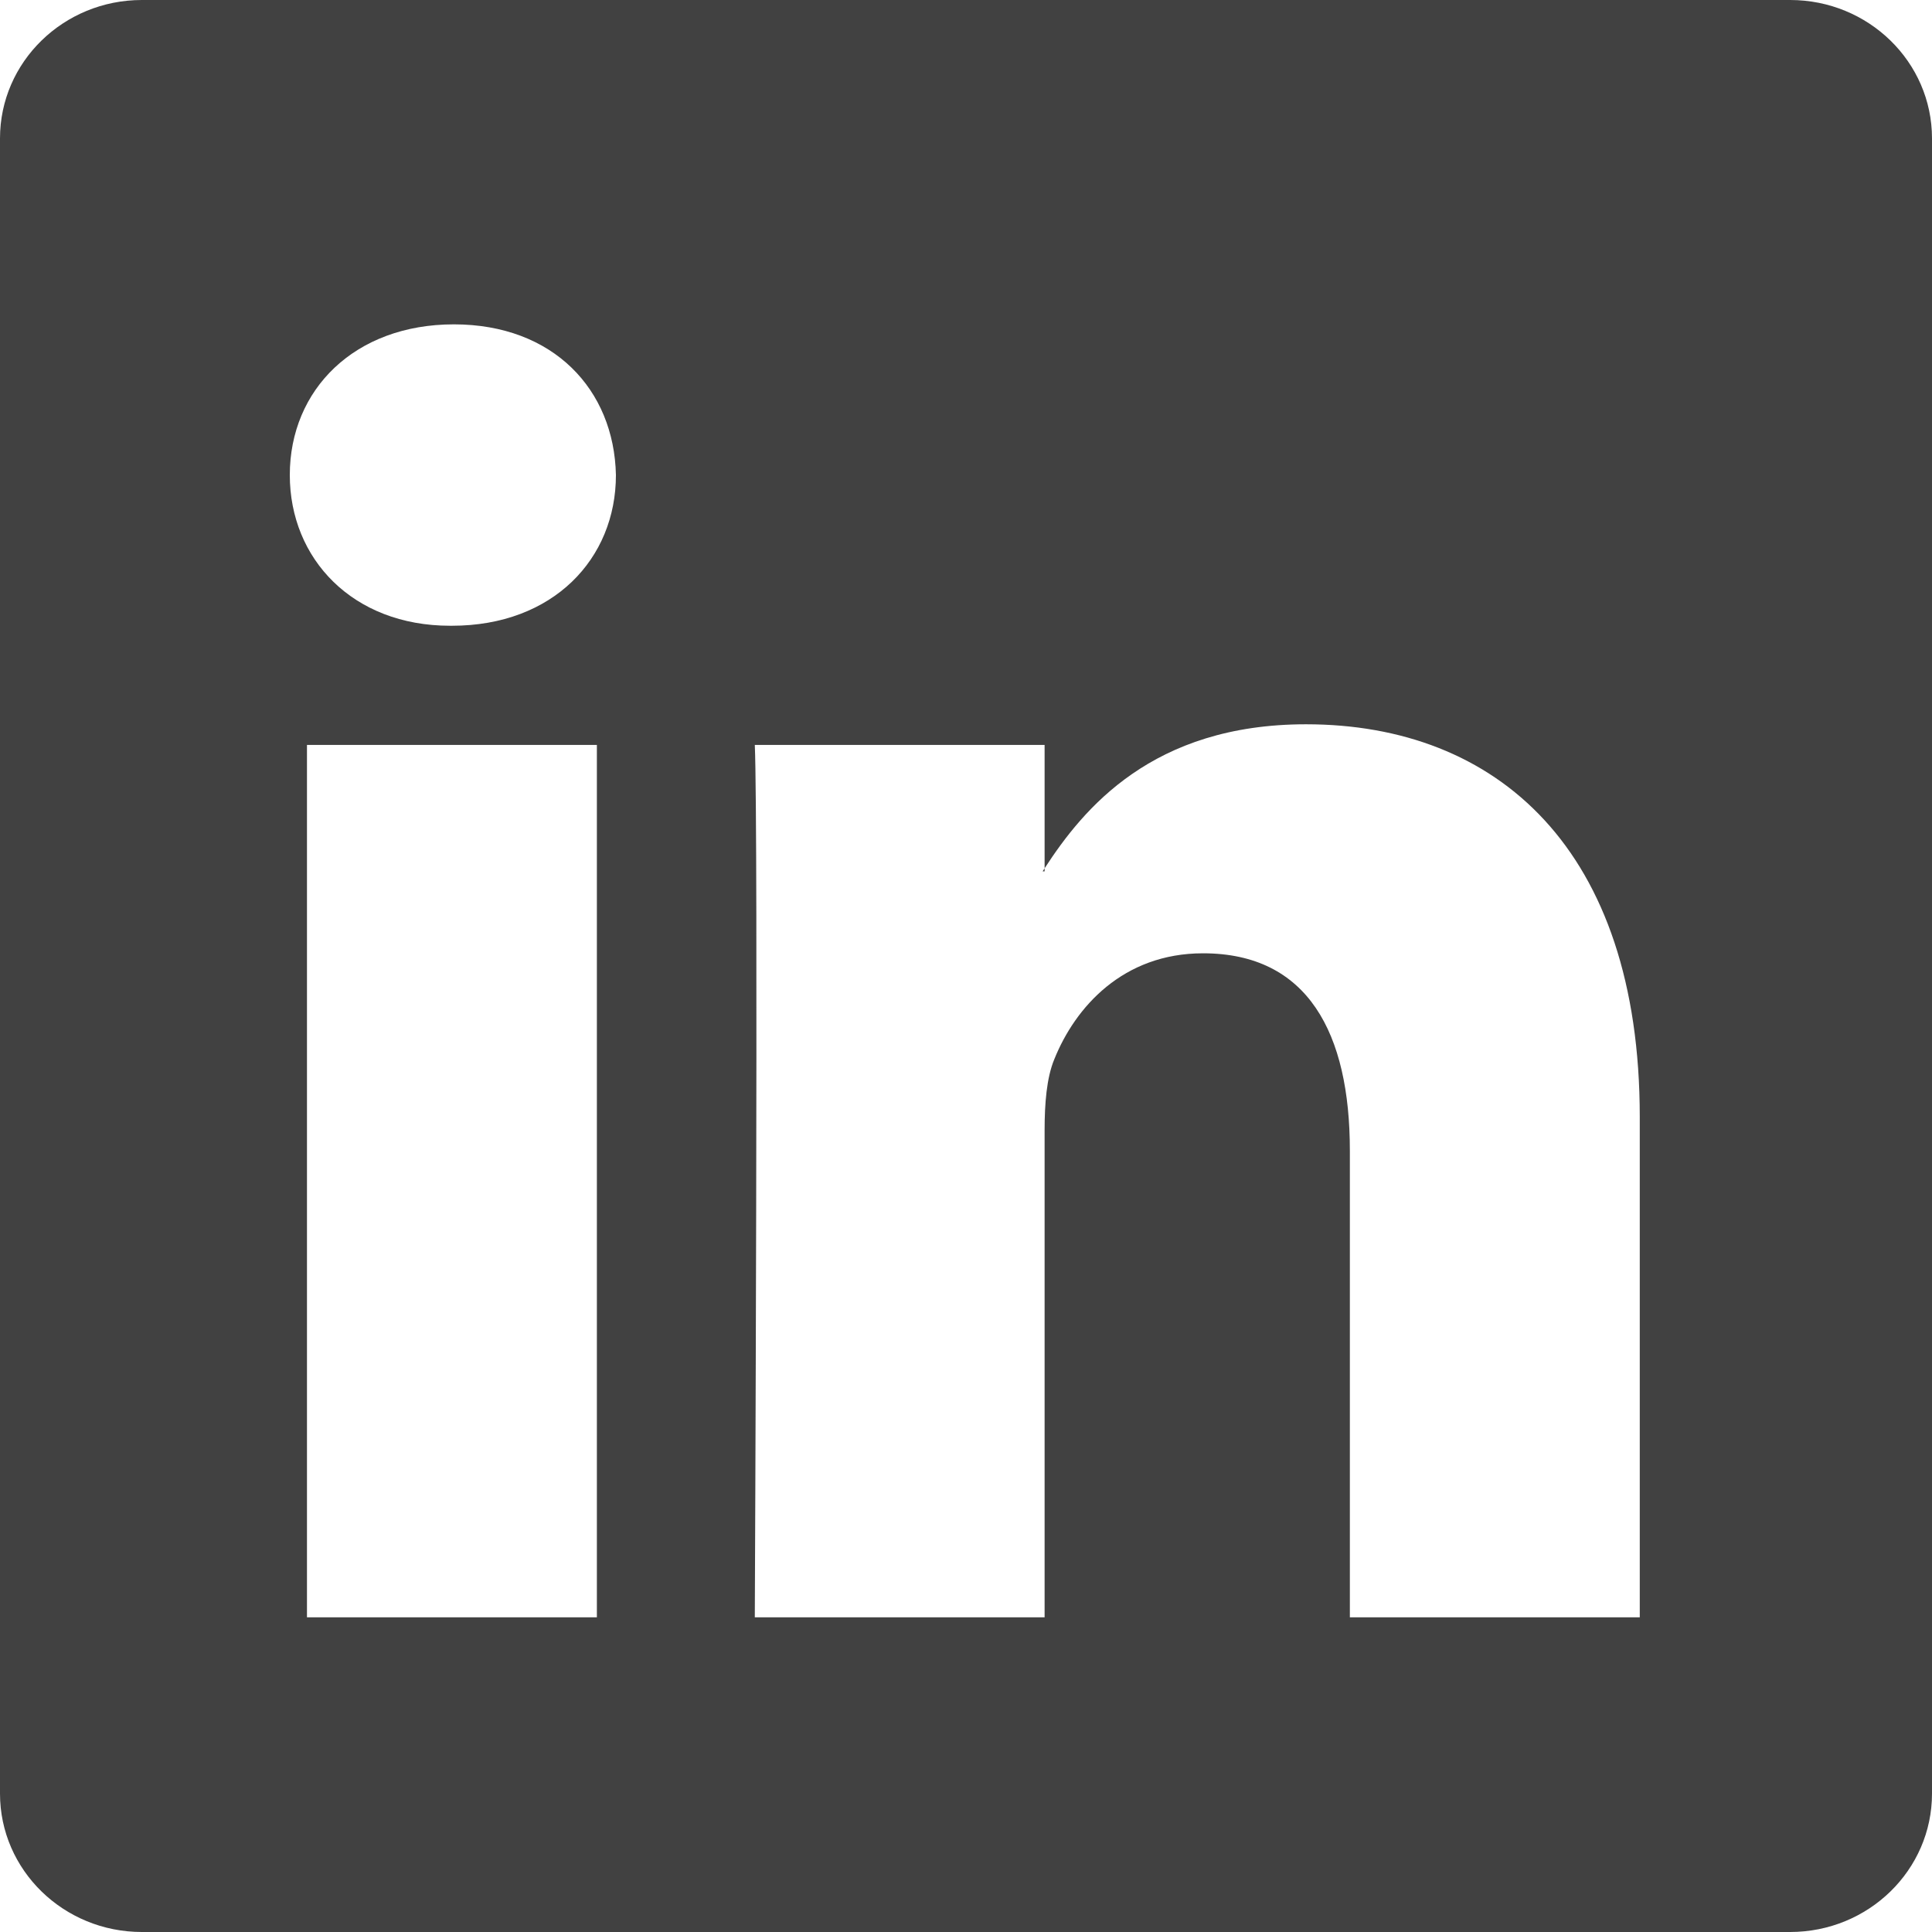 <svg width="35" height="35" viewBox="0 0 35 35" fill="none" xmlns="http://www.w3.org/2000/svg">
<path d="M0 2.507C0 1.122 1.151 0 2.57 0H32.43C33.849 0 35 1.122 35 2.507V32.493C35 33.878 33.849 35 32.43 35H2.57C1.151 35 0 33.878 0 32.493V2.507ZM10.813 29.299V13.495H5.561V29.299H10.813ZM8.188 11.336C10.019 11.336 11.158 10.124 11.158 8.606C11.126 7.055 10.021 5.876 8.223 5.876C6.425 5.876 5.25 7.057 5.25 8.606C5.25 10.124 6.39 11.336 8.153 11.336H8.188ZM18.924 29.299V20.473C18.924 20 18.959 19.528 19.099 19.191C19.477 18.248 20.342 17.27 21.794 17.27C23.695 17.27 24.454 18.718 24.454 20.845V29.299H29.706V20.234C29.706 15.378 27.116 13.121 23.66 13.121C20.873 13.121 19.624 14.652 18.924 15.73V15.785H18.889C18.901 15.767 18.912 15.748 18.924 15.73V13.495H13.674C13.74 14.978 13.674 29.299 13.674 29.299H18.924Z" fill="#414141"/>
</svg>
